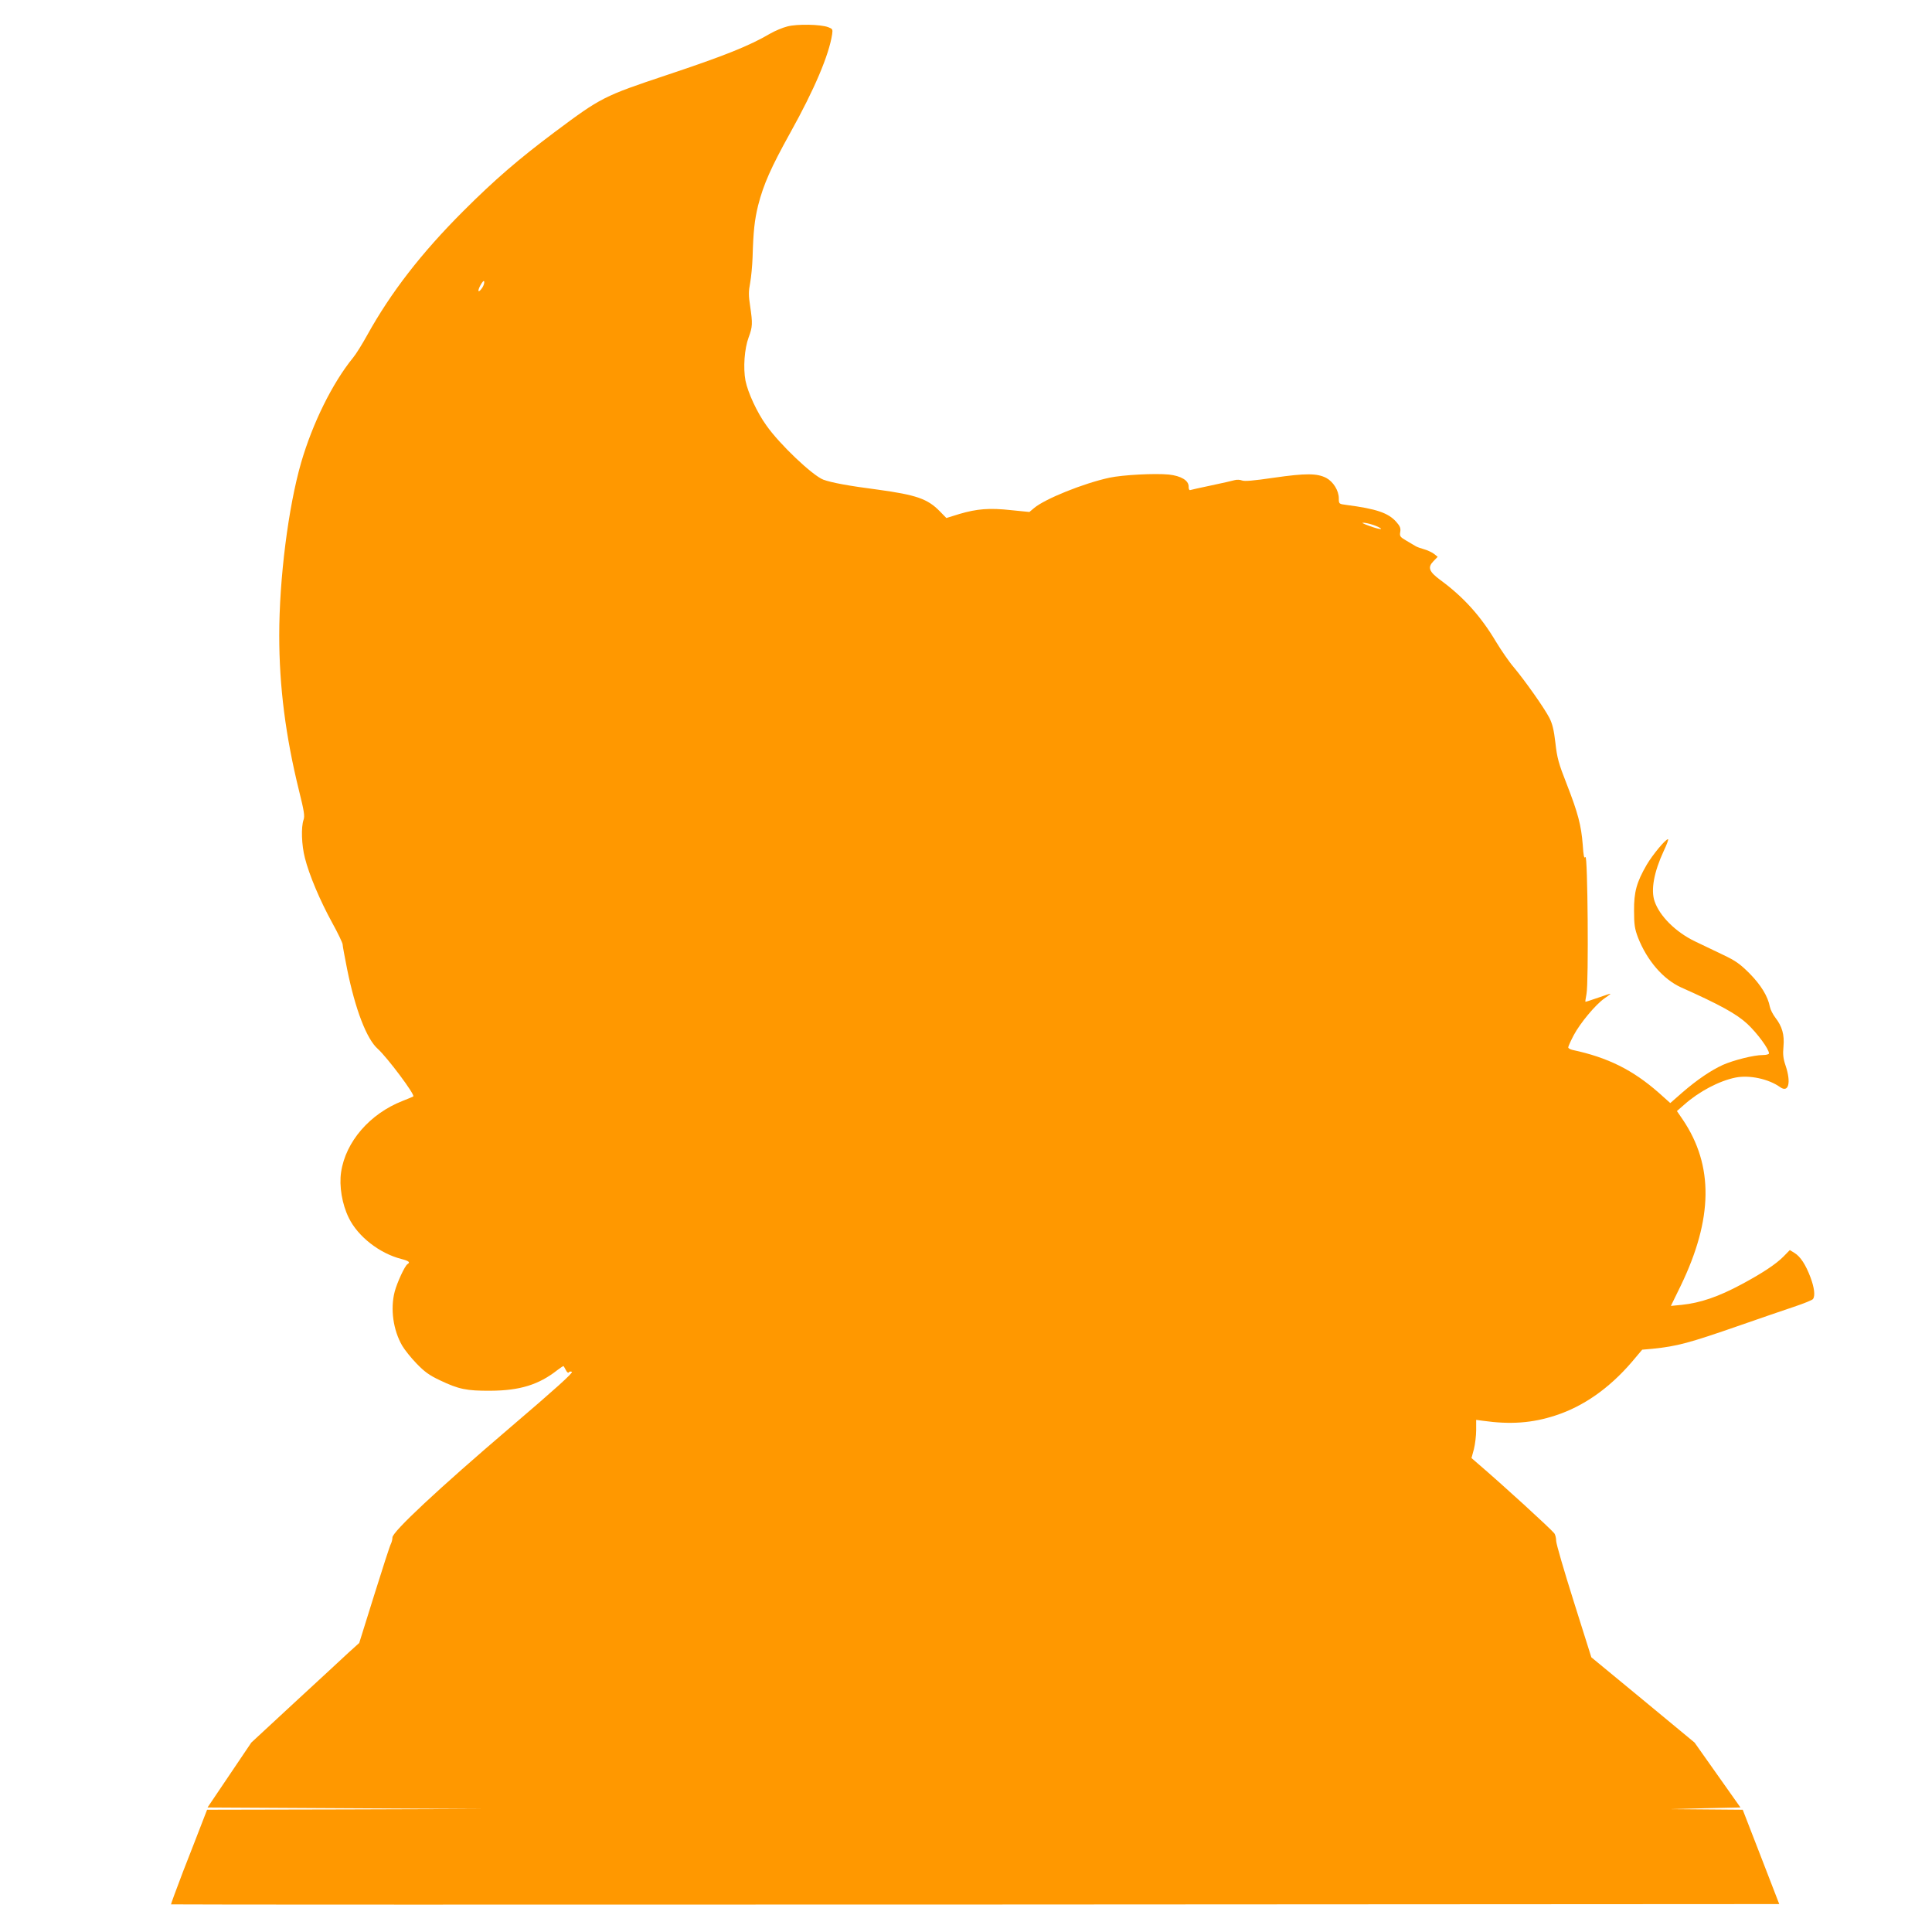 <?xml version="1.0" standalone="no"?>
<!DOCTYPE svg PUBLIC "-//W3C//DTD SVG 20010904//EN"
 "http://www.w3.org/TR/2001/REC-SVG-20010904/DTD/svg10.dtd">
<svg version="1.0" xmlns="http://www.w3.org/2000/svg"
 width="1280pt" height="1280pt" viewBox="0 0 1280 1280"
 preserveAspectRatio="xMidYMid meet">
<g transform="translate(0,1280) scale(0.1,-0.1)"
fill="#ff9800" stroke="none">
<path d="M5217 12625 c-32 -8 -84 -30 -115 -48 -138 -81 -303 -147 -687 -275
-416 -139 -432 -147 -740 -377 -240 -180 -397 -315 -606 -524 -278 -278 -479
-538 -636 -821 -32 -58 -74 -126 -94 -150 -137 -168 -268 -434 -344 -695 -85
-295 -145 -768 -145 -1145 0 -339 42 -667 131 -1028 34 -137 39 -168 30 -194
-17 -49 -13 -167 9 -252 28 -112 100 -282 180 -428 39 -70 70 -136 70 -145 0
-10 14 -84 30 -165 54 -266 129 -462 203 -527 62 -56 249 -305 235 -315 -1 -2
-34 -15 -71 -30 -217 -85 -377 -270 -407 -471 -14 -92 6 -213 51 -304 60 -123
203 -235 348 -272 50 -13 61 -22 41 -34 -18 -11 -69 -122 -85 -182 -30 -115
-10 -256 50 -359 16 -27 58 -80 94 -117 53 -55 84 -78 156 -112 124 -59 176
-70 335 -69 194 1 320 40 443 137 21 16 39 28 41 26 2 -2 9 -15 16 -28 7 -14
15 -19 19 -13 4 6 12 7 20 3 9 -6 -113 -116 -406 -366 -479 -409 -783 -693
-783 -731 0 -13 -5 -32 -10 -42 -6 -9 -55 -161 -110 -337 l-100 -320 -73 -66
c-39 -37 -200 -185 -357 -330 l-285 -264 -145 -215 -145 -215 915 -5 915 -5
-916 -3 -917 -2 -38 -98 c-20 -53 -75 -193 -121 -311 -45 -118 -81 -216 -80
-218 2 -2 2400 -2 5329 -1 l5326 3 -121 313 -121 312 -240 2 -241 2 233 6 233
5 -152 215 -152 215 -342 283 -342 282 -116 368 c-64 203 -117 384 -117 403 0
19 -6 42 -12 50 -29 35 -337 317 -511 466 l-38 33 16 59 c8 32 15 89 15 126
l0 68 44 -6 c185 -26 328 -15 481 35 185 60 355 179 505 353 l70 83 68 6 c165
17 240 37 582 156 129 45 289 100 355 122 66 22 123 45 127 52 15 22 8 76 -17
143 -32 85 -67 138 -106 162 l-31 19 -43 -44 c-50 -50 -139 -109 -275 -182
-156 -84 -275 -124 -398 -137 l-72 -7 65 133 c215 445 219 797 14 1101 l-39
57 48 42 c99 88 232 158 341 180 92 18 218 -9 294 -63 57 -41 75 29 37 142
-16 47 -19 75 -14 127 7 78 -9 133 -54 191 -16 21 -32 52 -36 71 -13 70 -60
146 -135 222 -63 63 -93 84 -173 122 -54 26 -140 67 -190 91 -126 61 -233 167
-266 265 -26 75 -4 194 61 334 20 42 33 77 28 77 -17 0 -102 -103 -141 -169
-67 -116 -85 -180 -84 -306 0 -93 5 -120 26 -176 60 -153 167 -277 286 -331
258 -115 368 -176 439 -242 65 -61 143 -166 143 -195 0 -6 -18 -11 -42 -11
-58 0 -190 -33 -263 -65 -79 -36 -172 -99 -269 -183 l-80 -70 -76 68 c-173
152 -338 234 -572 284 -16 4 -28 11 -28 17 0 6 16 42 36 80 43 81 144 202 202
243 23 16 42 30 42 32 0 2 -37 -10 -82 -26 -46 -16 -83 -28 -84 -27 -2 1 2 25
7 52 15 75 8 928 -7 907 -9 -12 -13 6 -18 82 -10 127 -31 209 -106 401 -54
137 -64 174 -75 273 -10 86 -20 127 -40 166 -34 66 -160 244 -234 333 -33 38
-86 116 -120 172 -100 168 -214 295 -368 408 -76 56 -86 84 -46 125 l28 29
-25 20 c-14 10 -43 24 -65 30 -22 6 -47 15 -55 20 -8 5 -36 21 -61 36 -43 25
-47 30 -42 59 4 24 -1 38 -26 66 -53 60 -132 87 -333 113 -47 6 -48 7 -48 43
0 52 -37 111 -84 136 -61 31 -137 31 -346 1 -136 -20 -196 -25 -212 -18 -12 5
-34 6 -48 2 -14 -4 -83 -20 -155 -35 -71 -15 -135 -29 -140 -31 -6 -2 -11 9
-10 24 0 40 -50 70 -131 79 -93 9 -305 -2 -394 -21 -171 -37 -427 -140 -499
-201 l-31 -26 -120 12 c-145 16 -227 9 -343 -25 l-87 -27 -44 45 c-80 82 -155
108 -410 143 -193 25 -306 46 -361 66 -71 27 -290 234 -378 360 -62 86 -122
217 -138 296 -16 85 -7 212 21 287 26 70 27 91 10 206 -11 72 -11 98 0 155 7
38 14 114 16 169 5 174 13 247 37 345 36 140 85 250 213 481 161 289 256 515
277 651 5 34 3 37 -26 48 -51 19 -204 22 -270 5z m-2021 -1730 c-27 -40 -36
-28 -13 15 14 25 23 34 25 24 2 -8 -4 -26 -12 -39z m5919 -1579 c64 -27 33
-28 -41 -1 -50 18 -59 24 -33 21 19 -2 52 -11 74 -20z"/>
</g>
</svg>
